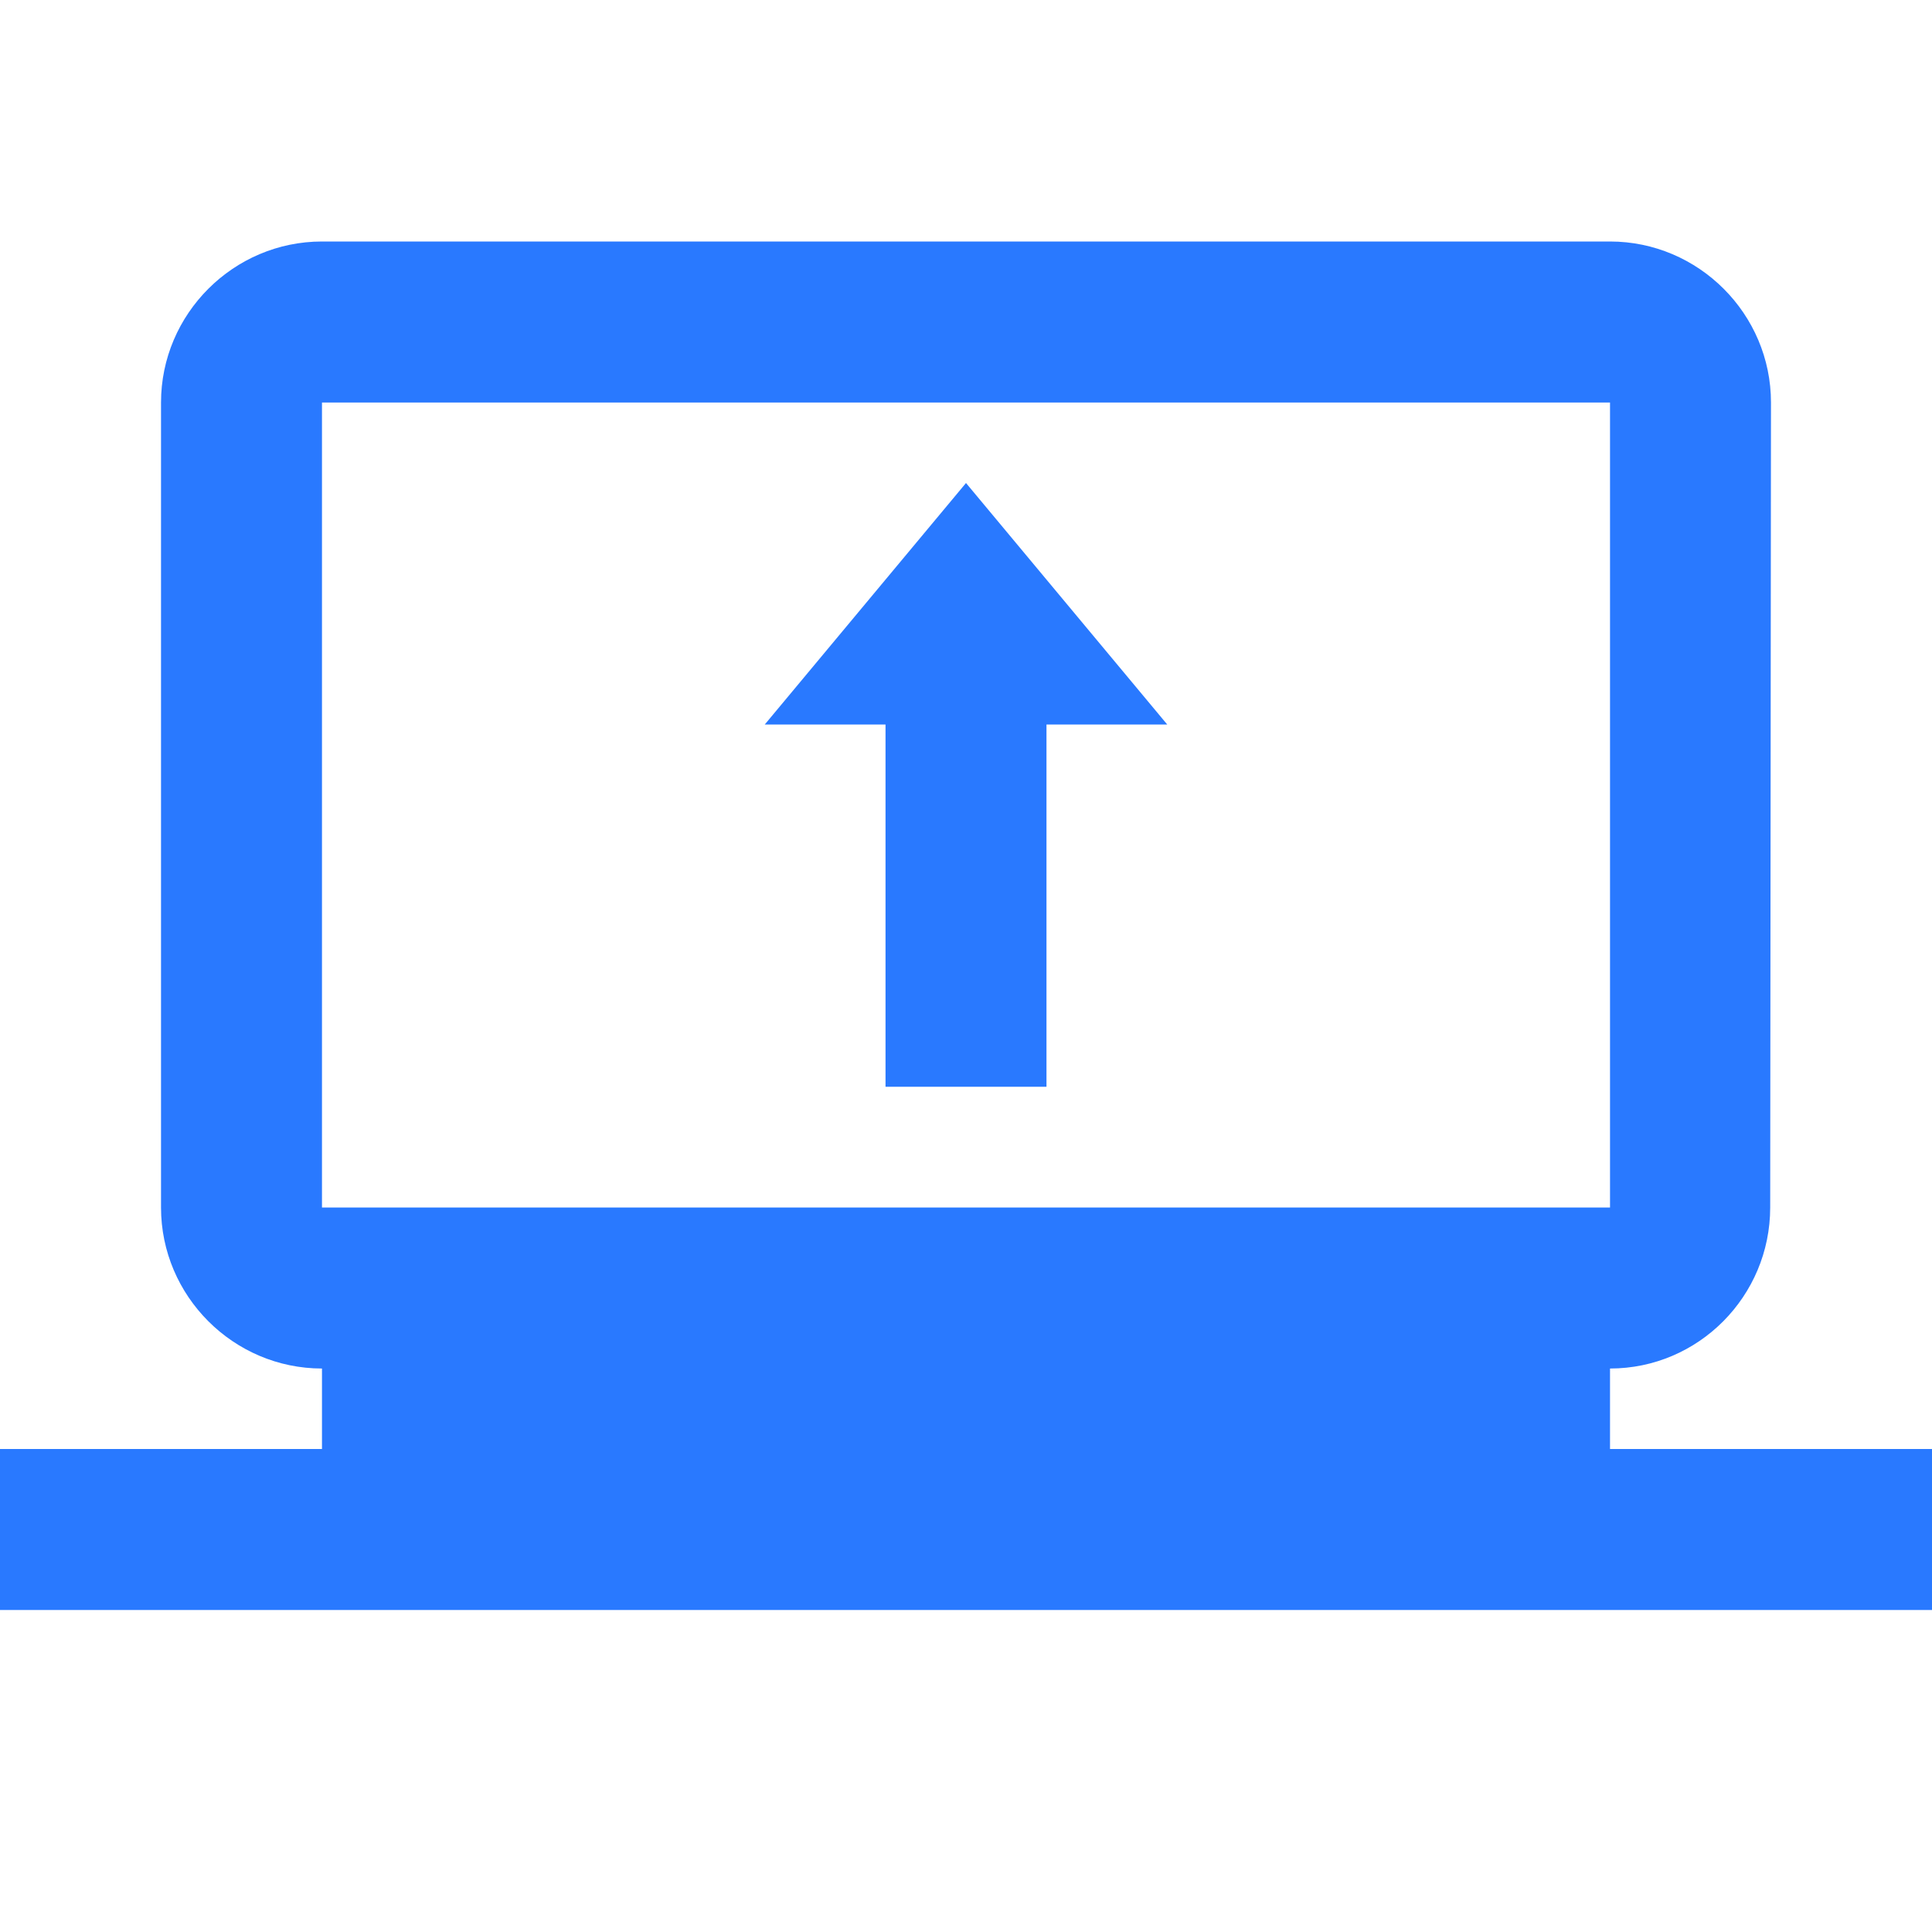 <svg width="32" height="32" viewBox="0 0 32 32" fill="none" xmlns="http://www.w3.org/2000/svg">
<path d="M26.667 24V22.667C28.133 22.667 29.32 21.467 29.32 20L29.333 6.667C29.333 5.2 28.133 4 26.667 4H5.333C3.867 4 2.667 5.2 2.667 6.667V20C2.667 21.467 3.867 22.667 5.333 22.667V24H0V26.667H32V24H26.667ZM5.333 6.667H26.667V20H5.333V6.667Z" fill="#2979FF"/>
<path d="M16 8L12.667 12H14.667V18H17.333V12H19.333L16 8Z" fill="#2979FF"/>
</svg>
